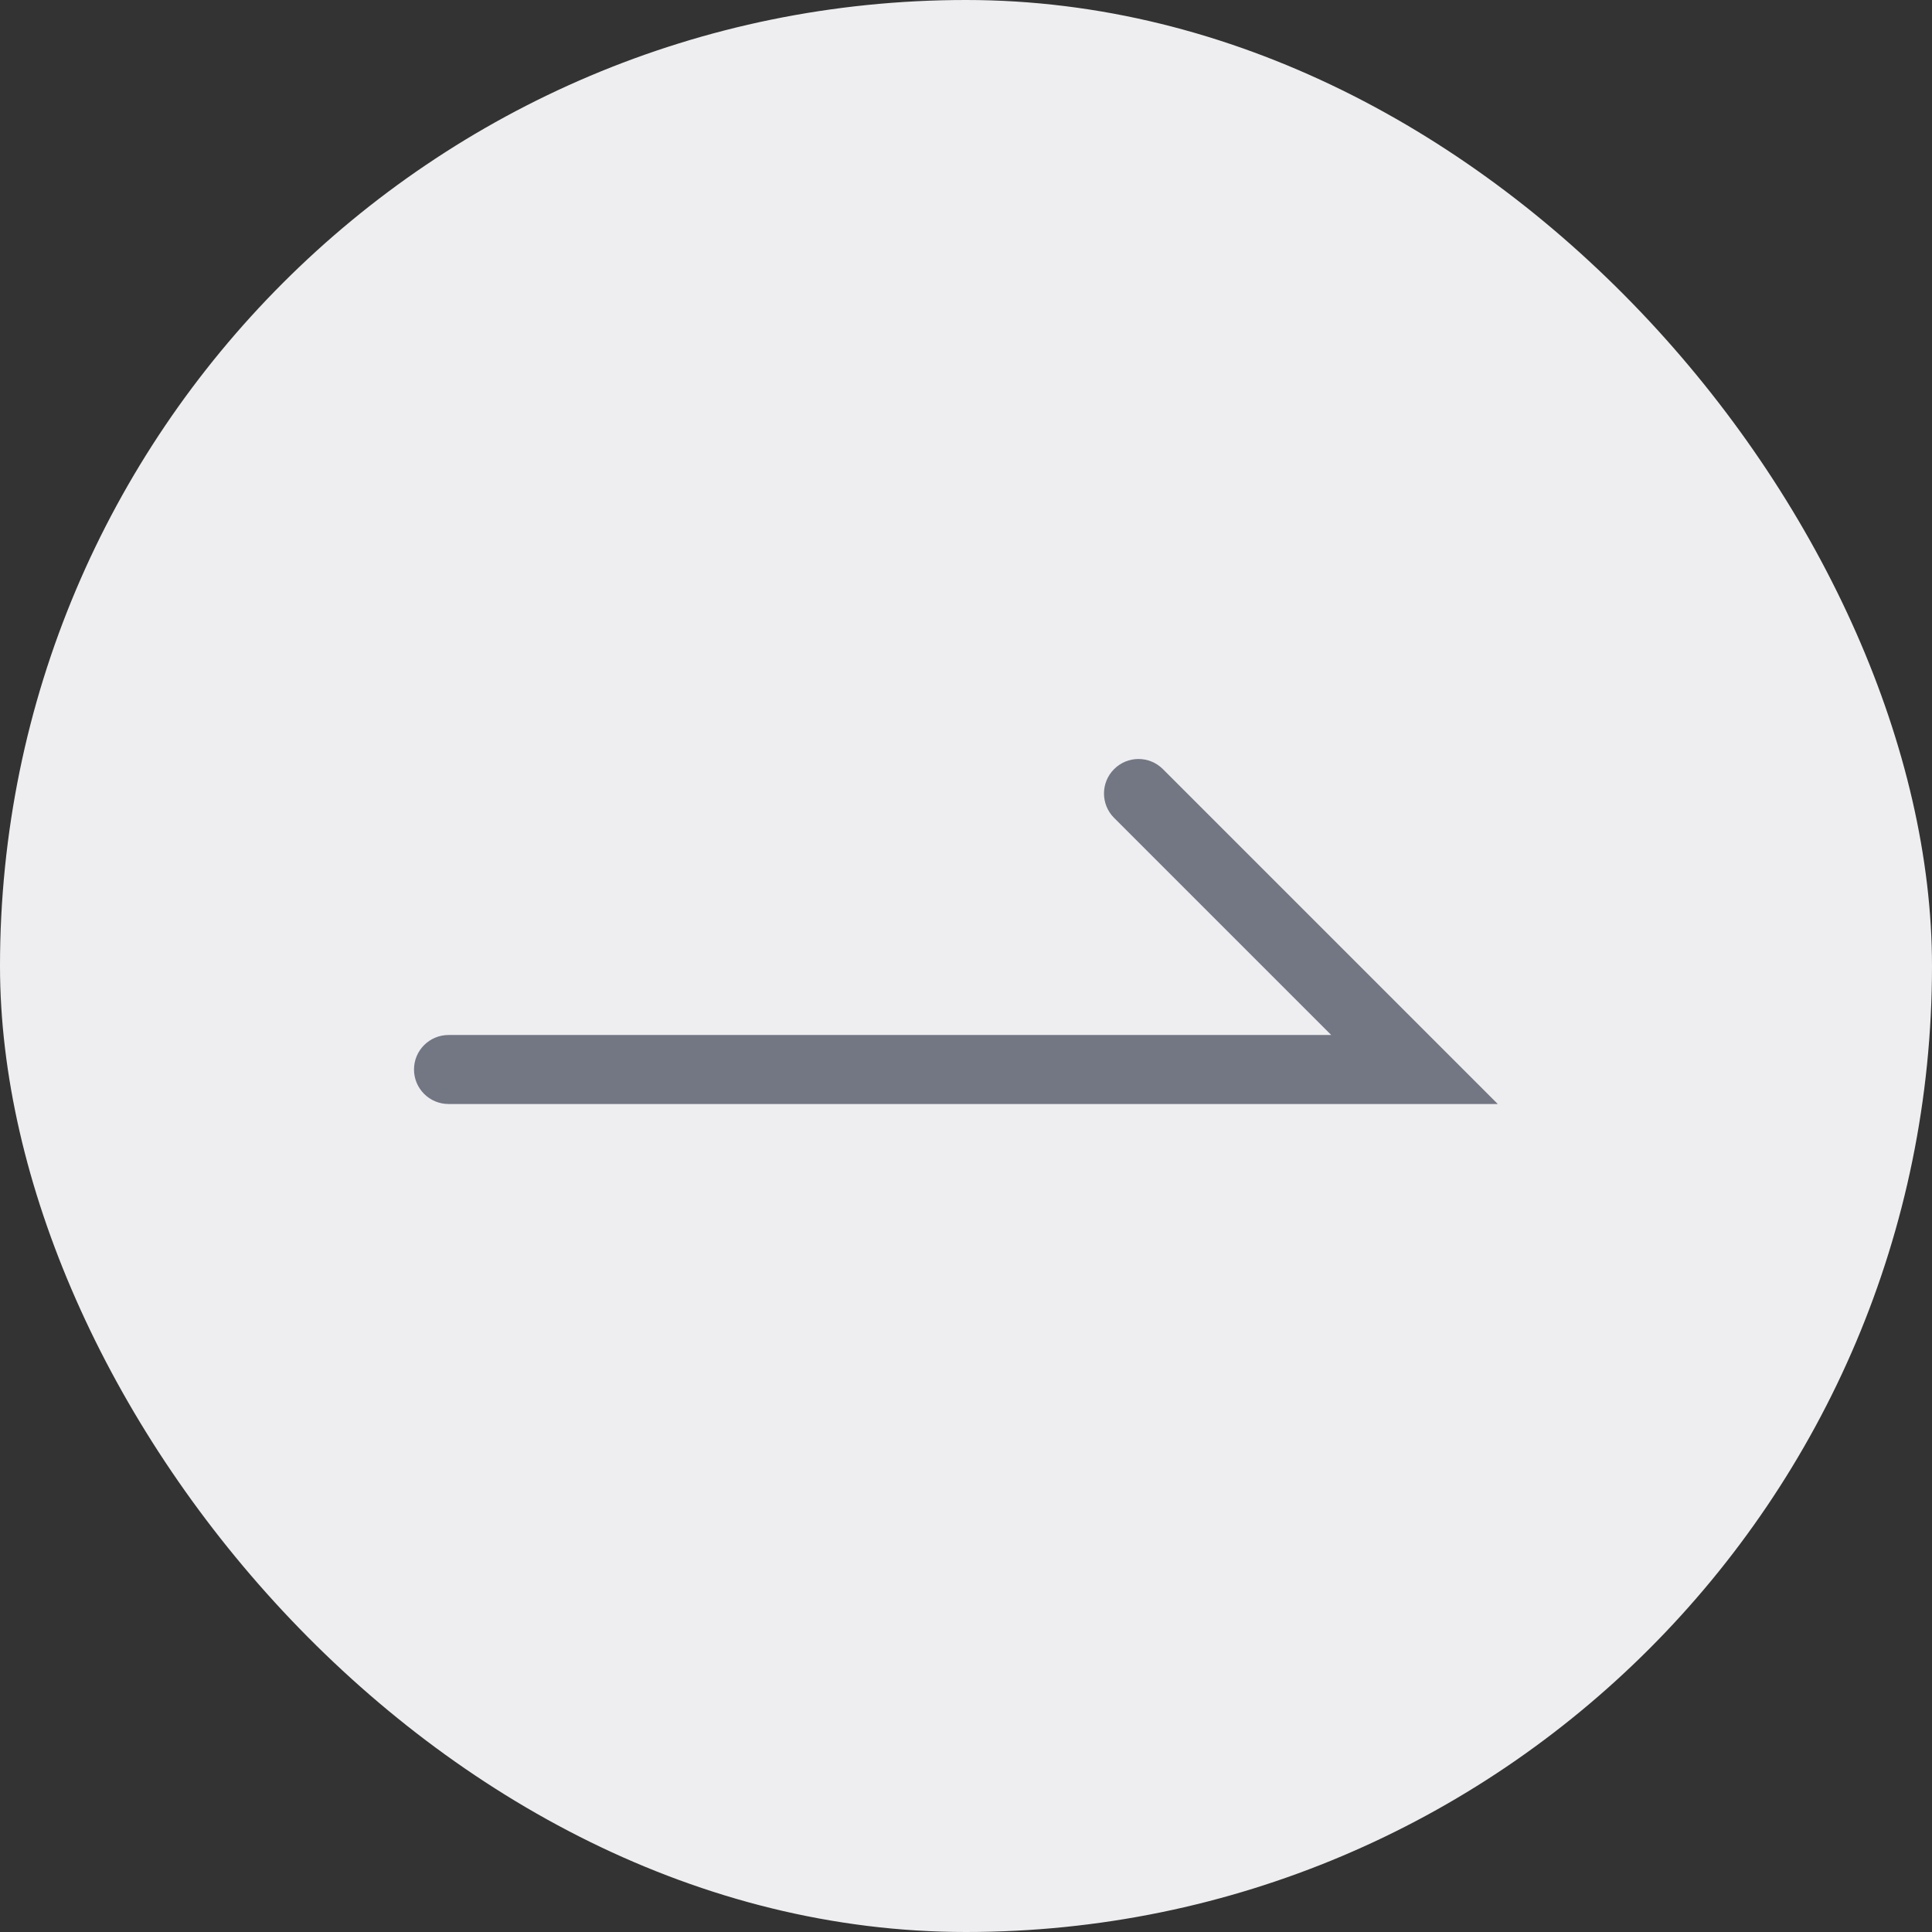 <svg width="56" height="56" viewBox="0 0 56 56" fill="none" xmlns="http://www.w3.org/2000/svg">
<rect x="0" y="0" width="56" height="56" fill="#333333" stroke="none"/>
<rect width="56" height="56" rx="28" fill="#EEEEF0"/>
<path d="M32.293 22.293C32.684 21.902 33.316 21.902 33.707 22.293L43.414 32H13C12.448 32 12 31.552 12 31C12 30.448 12.448 30 13 30H38.586L32.293 23.707C31.902 23.316 31.902 22.683 32.293 22.293Z" fill="#737784"/>
</svg>

